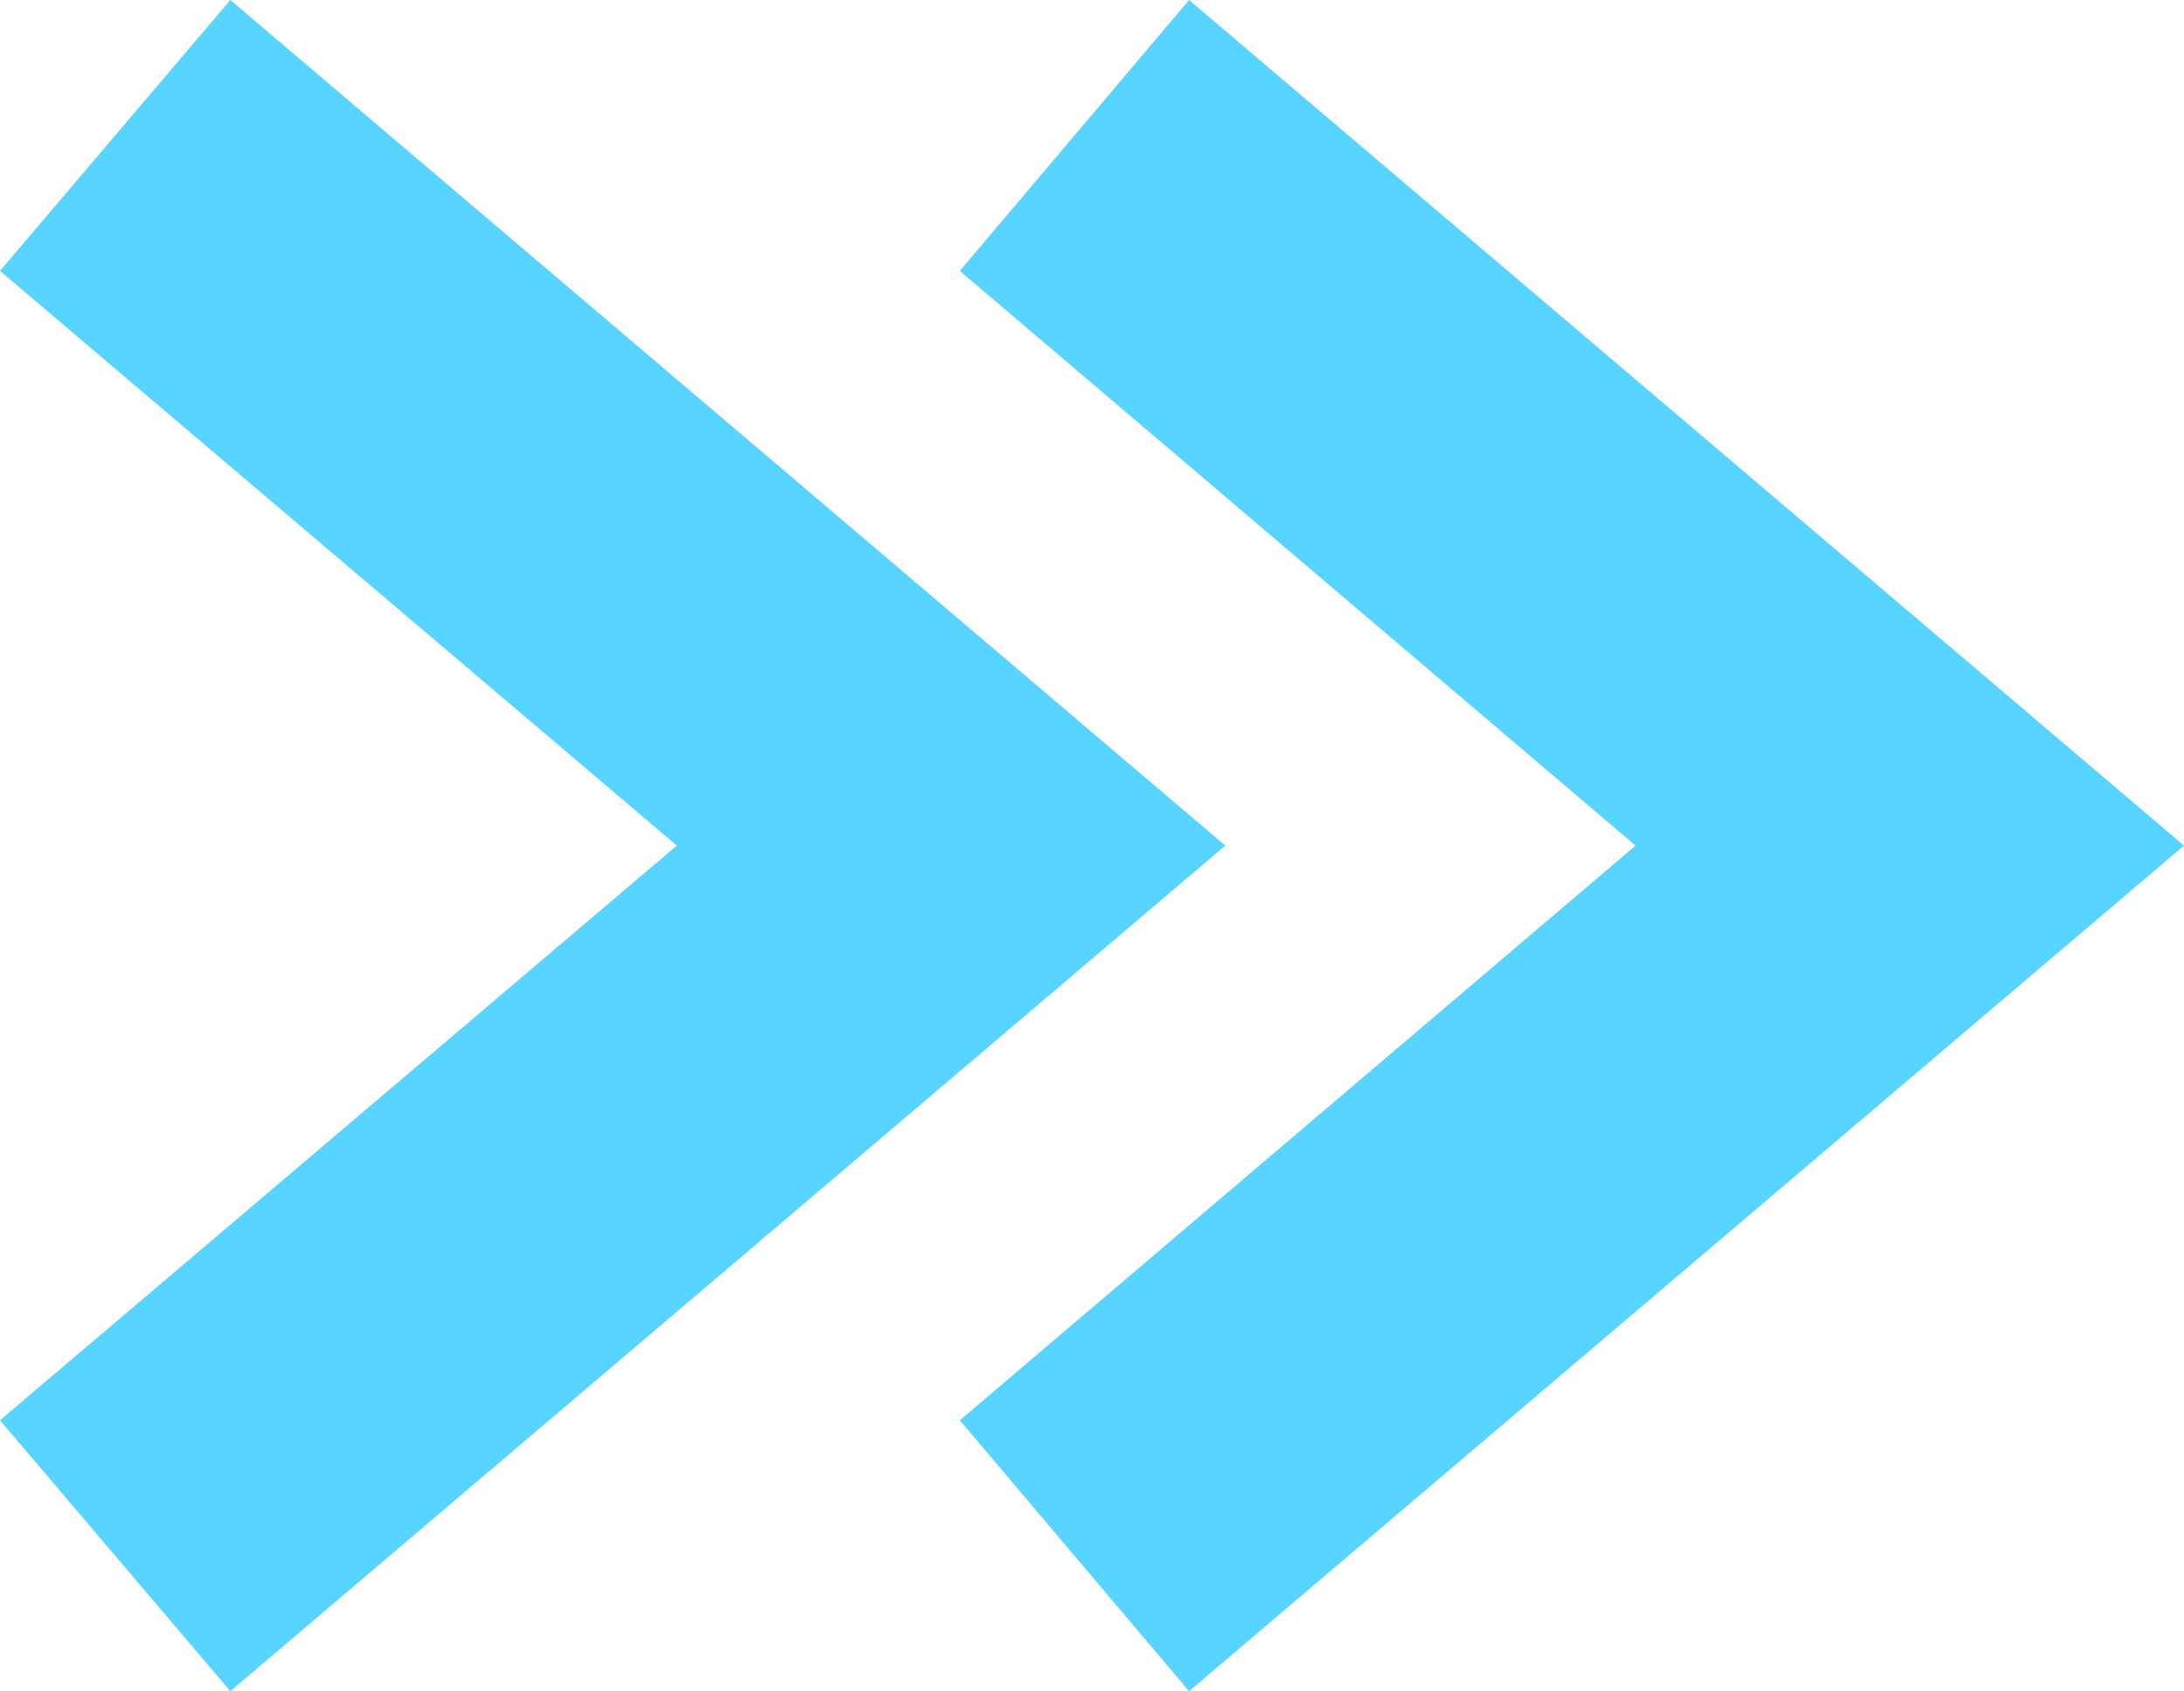 <?xml version="1.0" encoding="UTF-8"?>
<svg id="_文字" data-name="文字" xmlns="http://www.w3.org/2000/svg" viewBox="0 0 19.91 15.42">
  <defs>
    <style>
      .cls-1 {
        fill: #57d4ff;
      }
    </style>
  </defs>
  <polygon class="cls-1" points="2.1 15.42 0 12.95 6.17 7.71 0 2.47 2.1 0 11.17 7.71 2.1 15.42"/>
  <polygon class="cls-1" points="10.84 15.42 8.75 12.95 14.91 7.71 8.75 2.47 10.84 0 19.91 7.71 10.84 15.42"/>
</svg>
